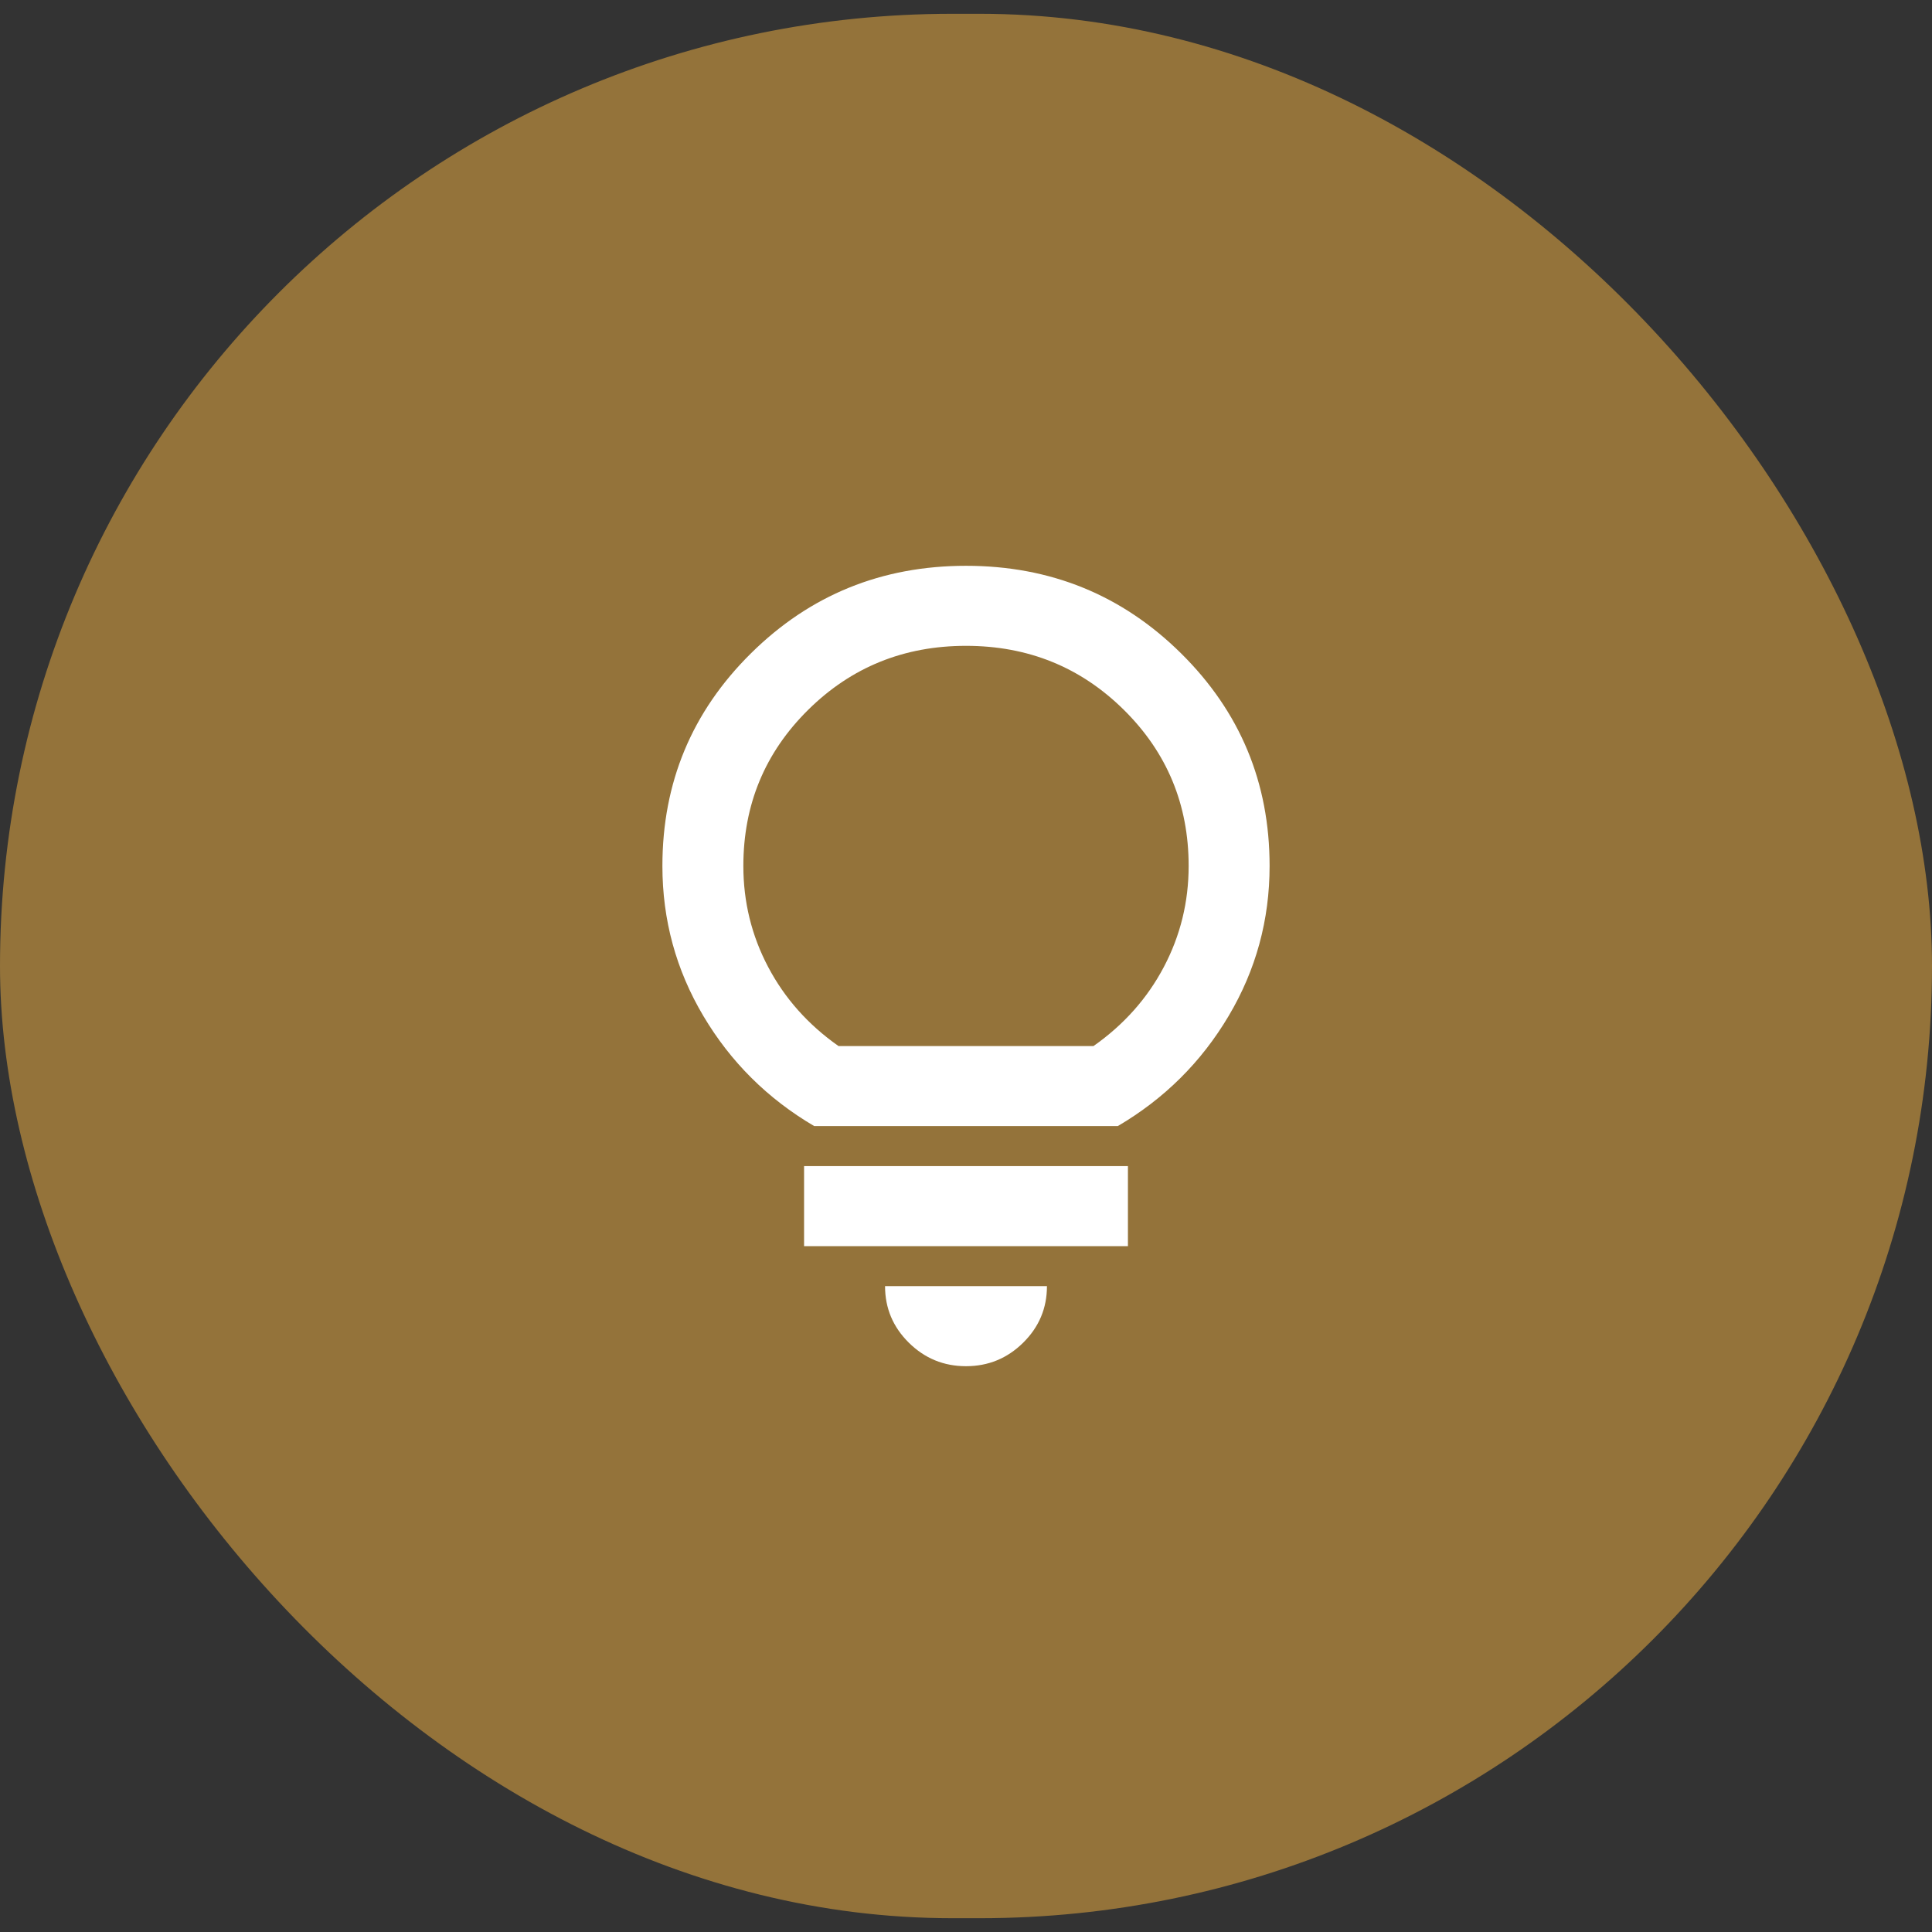 <svg width="70" height="70" viewBox="0 0 70 70" fill="none" xmlns="http://www.w3.org/2000/svg">
<rect x="0" y="0" width="70" height="70" fill="#333333" stroke="none"/>
<rect y="0.5" width="70" height="69" rx="34.5" fill="#94733A"/>
<path d="M35 49.5C34.193 49.5 33.503 49.216 32.928 48.648C32.354 48.08 32.067 47.398 32.067 46.6H37.933C37.933 47.398 37.646 48.08 37.072 48.648C36.497 49.216 35.807 49.5 35 49.5ZM29.133 45.15V42.25H40.867V45.15H29.133ZM29.5 40.8C27.813 39.809 26.475 38.48 25.485 36.812C24.495 35.145 24 33.333 24 31.375C24 28.354 25.069 25.787 27.208 23.672C29.347 21.557 31.944 20.5 35 20.5C38.056 20.5 40.653 21.557 42.792 23.672C44.931 25.787 46 28.354 46 31.375C46 33.333 45.505 35.145 44.515 36.812C43.525 38.48 42.187 39.809 40.5 40.8H29.5ZM30.38 37.9H39.62C40.72 37.127 41.569 36.172 42.168 35.036C42.767 33.9 43.067 32.68 43.067 31.375C43.067 29.152 42.284 27.267 40.72 25.72C39.156 24.173 37.249 23.4 35 23.4C32.751 23.4 30.844 24.173 29.28 25.72C27.716 27.267 26.933 29.152 26.933 31.375C26.933 32.68 27.233 33.9 27.832 35.036C28.431 36.172 29.28 37.127 30.38 37.9Z" fill="white"/>
</svg>

